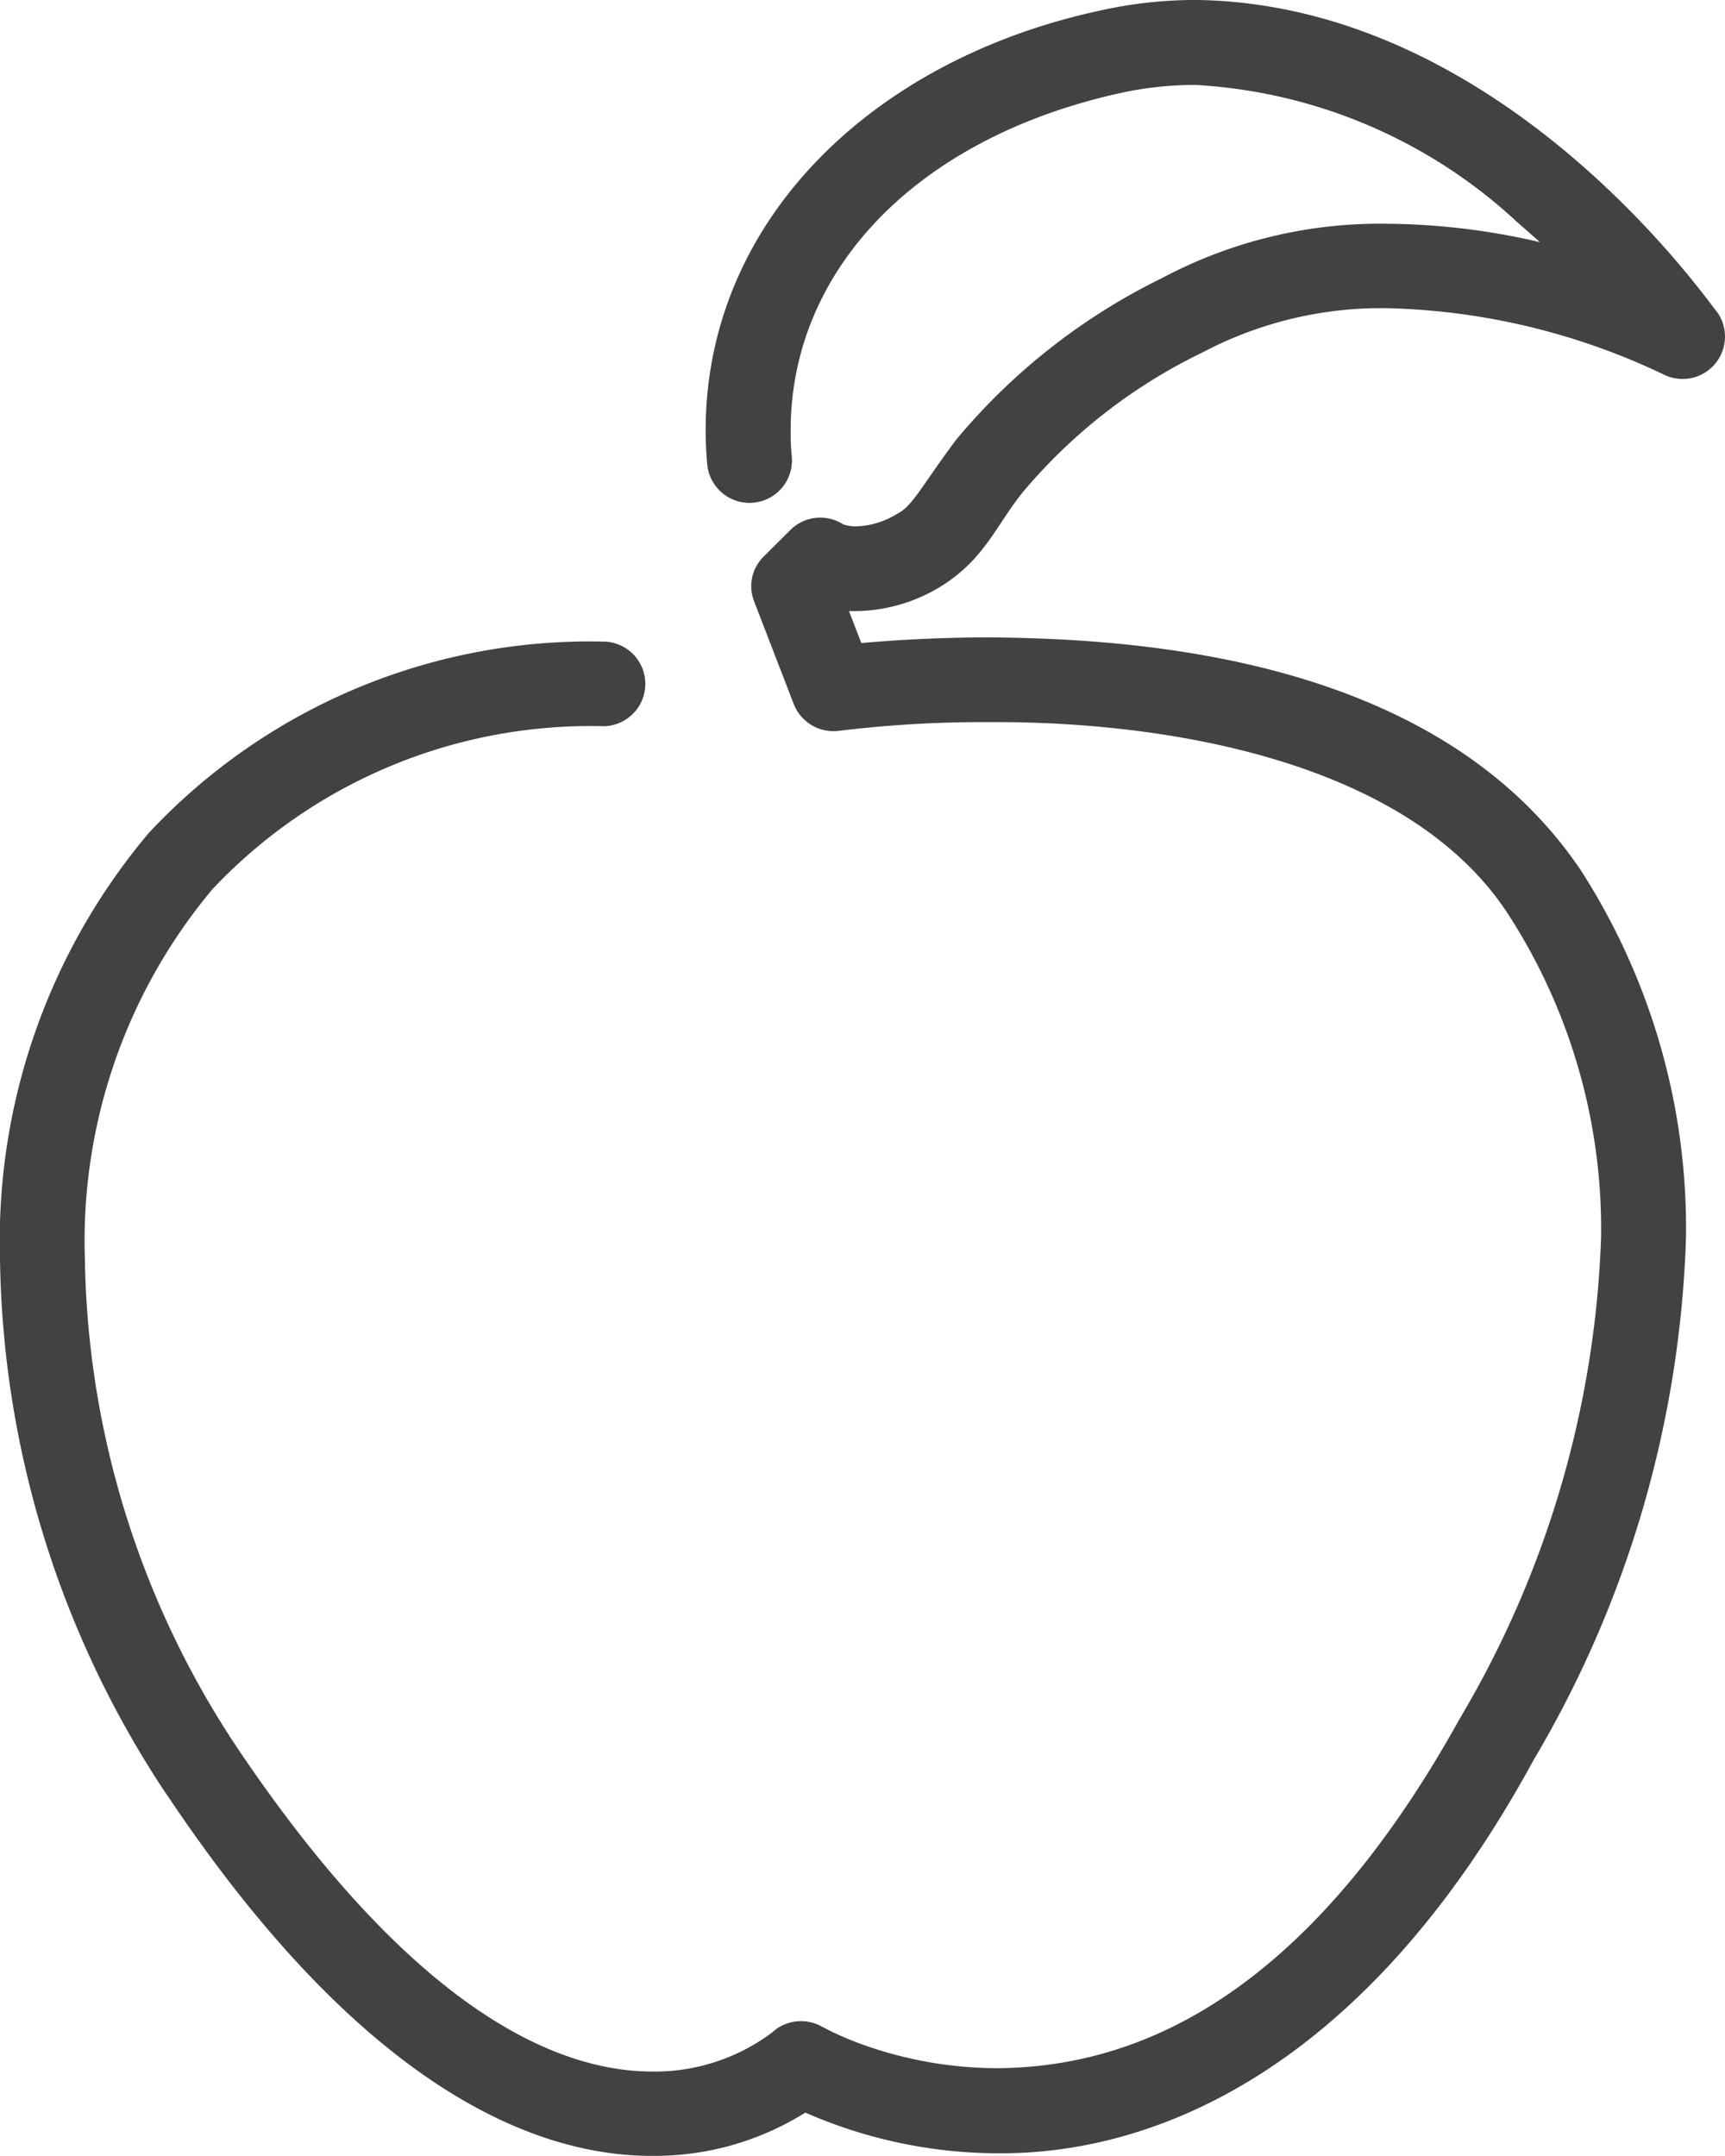 <svg xmlns="http://www.w3.org/2000/svg" xmlns:xlink="http://www.w3.org/1999/xlink" width="38.127" height="47.658" viewBox="0 0 38.127 47.658">
  <defs>
    <clipPath id="clip-path">
      <rect id="Rectangle_21789" data-name="Rectangle 21789" width="38.127" height="47.658" fill="#424143"/>
    </clipPath>
  </defs>
  <g id="Group_3000" data-name="Group 3000" clip-path="url(#clip-path)">
    <path id="Path_15670" data-name="Path 15670" d="M3.693,39.684A21.852,21.852,0,0,1,0,27.832,13.983,13.983,0,0,1,3.292,18.41a13.335,13.335,0,0,1,10.022-4.227v0a.935.935,0,0,1,.027,1.871,11.483,11.483,0,0,0-8.643,3.6,12.112,12.112,0,0,0-2.822,8.178A20.014,20.014,0,0,0,5.248,38.643c4.036,6,7.224,7.147,9.167,7.15a4.336,4.336,0,0,0,2.519-.768c.112-.08.136-.1.136-.1a.938.938,0,0,1,1.108-.117c0-.005.069.037.244.122a7.784,7.784,0,0,0,.794.319,8.887,8.887,0,0,0,2.84.47c2.779-.027,6.619-1.251,10.205-7.721a22.33,22.33,0,0,0,3.127-10.646,12.808,12.808,0,0,0-2.014-7.081c-2.24-3.534-7.825-4.334-11.518-4.307a26.1,26.1,0,0,0-3.305.191.944.944,0,0,1-1.007-.59L16.67,13.3a.92.92,0,0,1,.213-1l.582-.579a.935.935,0,0,1,1.185-.12l0-.005a.822.822,0,0,0,.279.04,1.8,1.8,0,0,0,.89-.271c.343-.159.561-.635,1.313-1.642a13.813,13.813,0,0,1,4.554-3.576,10.257,10.257,0,0,1,4.987-1.2,15.325,15.325,0,0,1,3.364.407c-.165-.149-.335-.295-.51-.449a11.362,11.362,0,0,0-7.1-3.026,7.654,7.654,0,0,0-1.711.189c-4.493,1.007-7.24,3.93-7.24,7.445a5.129,5.129,0,0,0,.024.574.938.938,0,1,1-1.868.183c-.024-.26-.035-.515-.035-.757,0-4.6,3.645-8.183,8.715-9.278A9.736,9.736,0,0,1,26.424,0c6.89.085,11.454,6.86,11.534,6.905a.937.937,0,0,1-1.2,1.368,14.957,14.957,0,0,0-6.082-1.459,8.452,8.452,0,0,0-4.086.972,11.975,11.975,0,0,0-3.975,3.085c-.6.733-.85,1.514-1.878,2.128a3.659,3.659,0,0,1-1.8.51l-.173,0,.274.707c.632-.056,1.626-.125,2.824-.125,3.863.027,10.046.63,13.086,5.16a14.624,14.624,0,0,1,2.317,8.1A24.116,24.116,0,0,1,33.9,38.9c-3.76,6.916-8.425,8.725-11.847,8.7A10.647,10.647,0,0,1,17.8,46.7a6.273,6.273,0,0,1-3.385.957c-2.774.005-6.541-1.716-10.721-7.976" transform="translate(0 -0.001)" fill="#424143"/>
  </g>
</svg>
